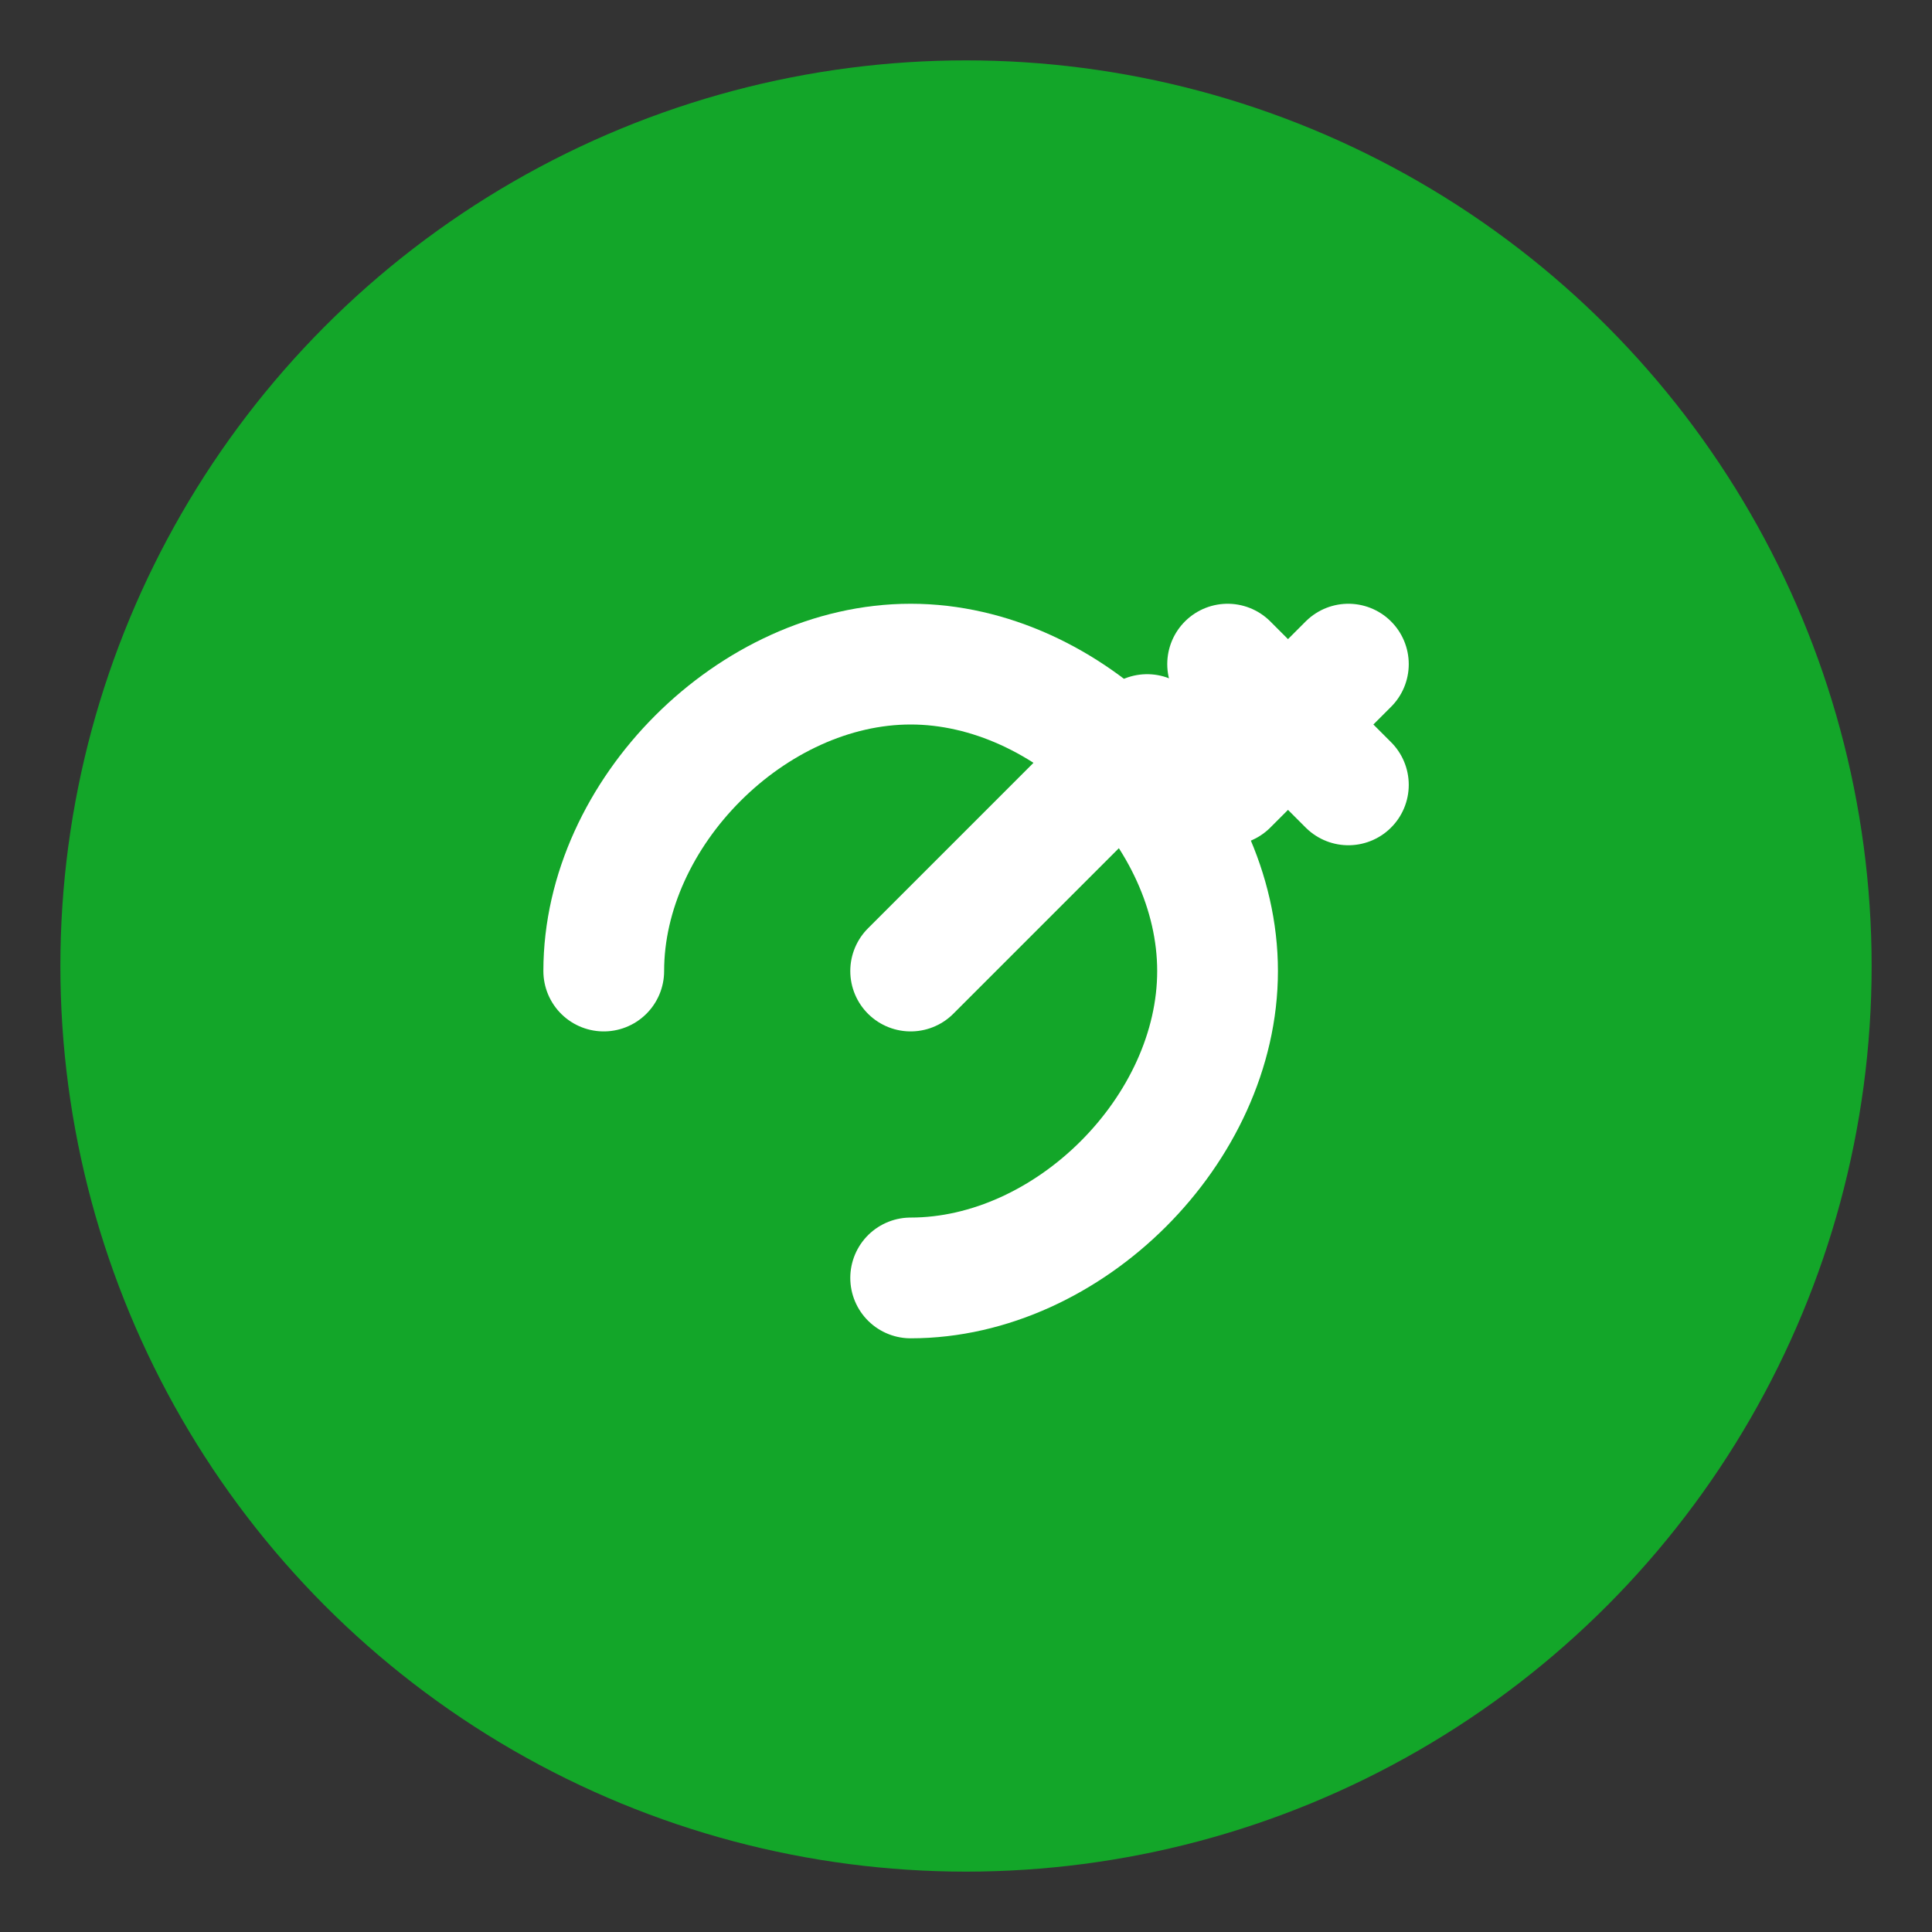 <svg xmlns="http://www.w3.org/2000/svg" width="192" height="192" viewBox="0 0 192 192" fill="none">
  <rect x="0" y="0" width="192" height="192" fill="#333333" stroke="none"/>
  <circle cx="96" cy="96" r="90" fill="#13A629"/>
  <path d="M60 96.5C60 80.775 74.775 66 90.5 66C106.225 66 121 80.775 121 96.5C121 112.225 106.225 127 90.5 127" stroke="white" stroke-width="12" stroke-linecap="round"/>
  <path d="M90.5 96.5L114 73" stroke="white" stroke-width="12" stroke-linecap="round" stroke-linejoin="round"/>
  <path d="M122 66L134 78" stroke="white" stroke-width="12" stroke-linecap="round" stroke-linejoin="round"/>
  <path d="M122 78L134 66" stroke="white" stroke-width="12" stroke-linecap="round" stroke-linejoin="round"/>
</svg>